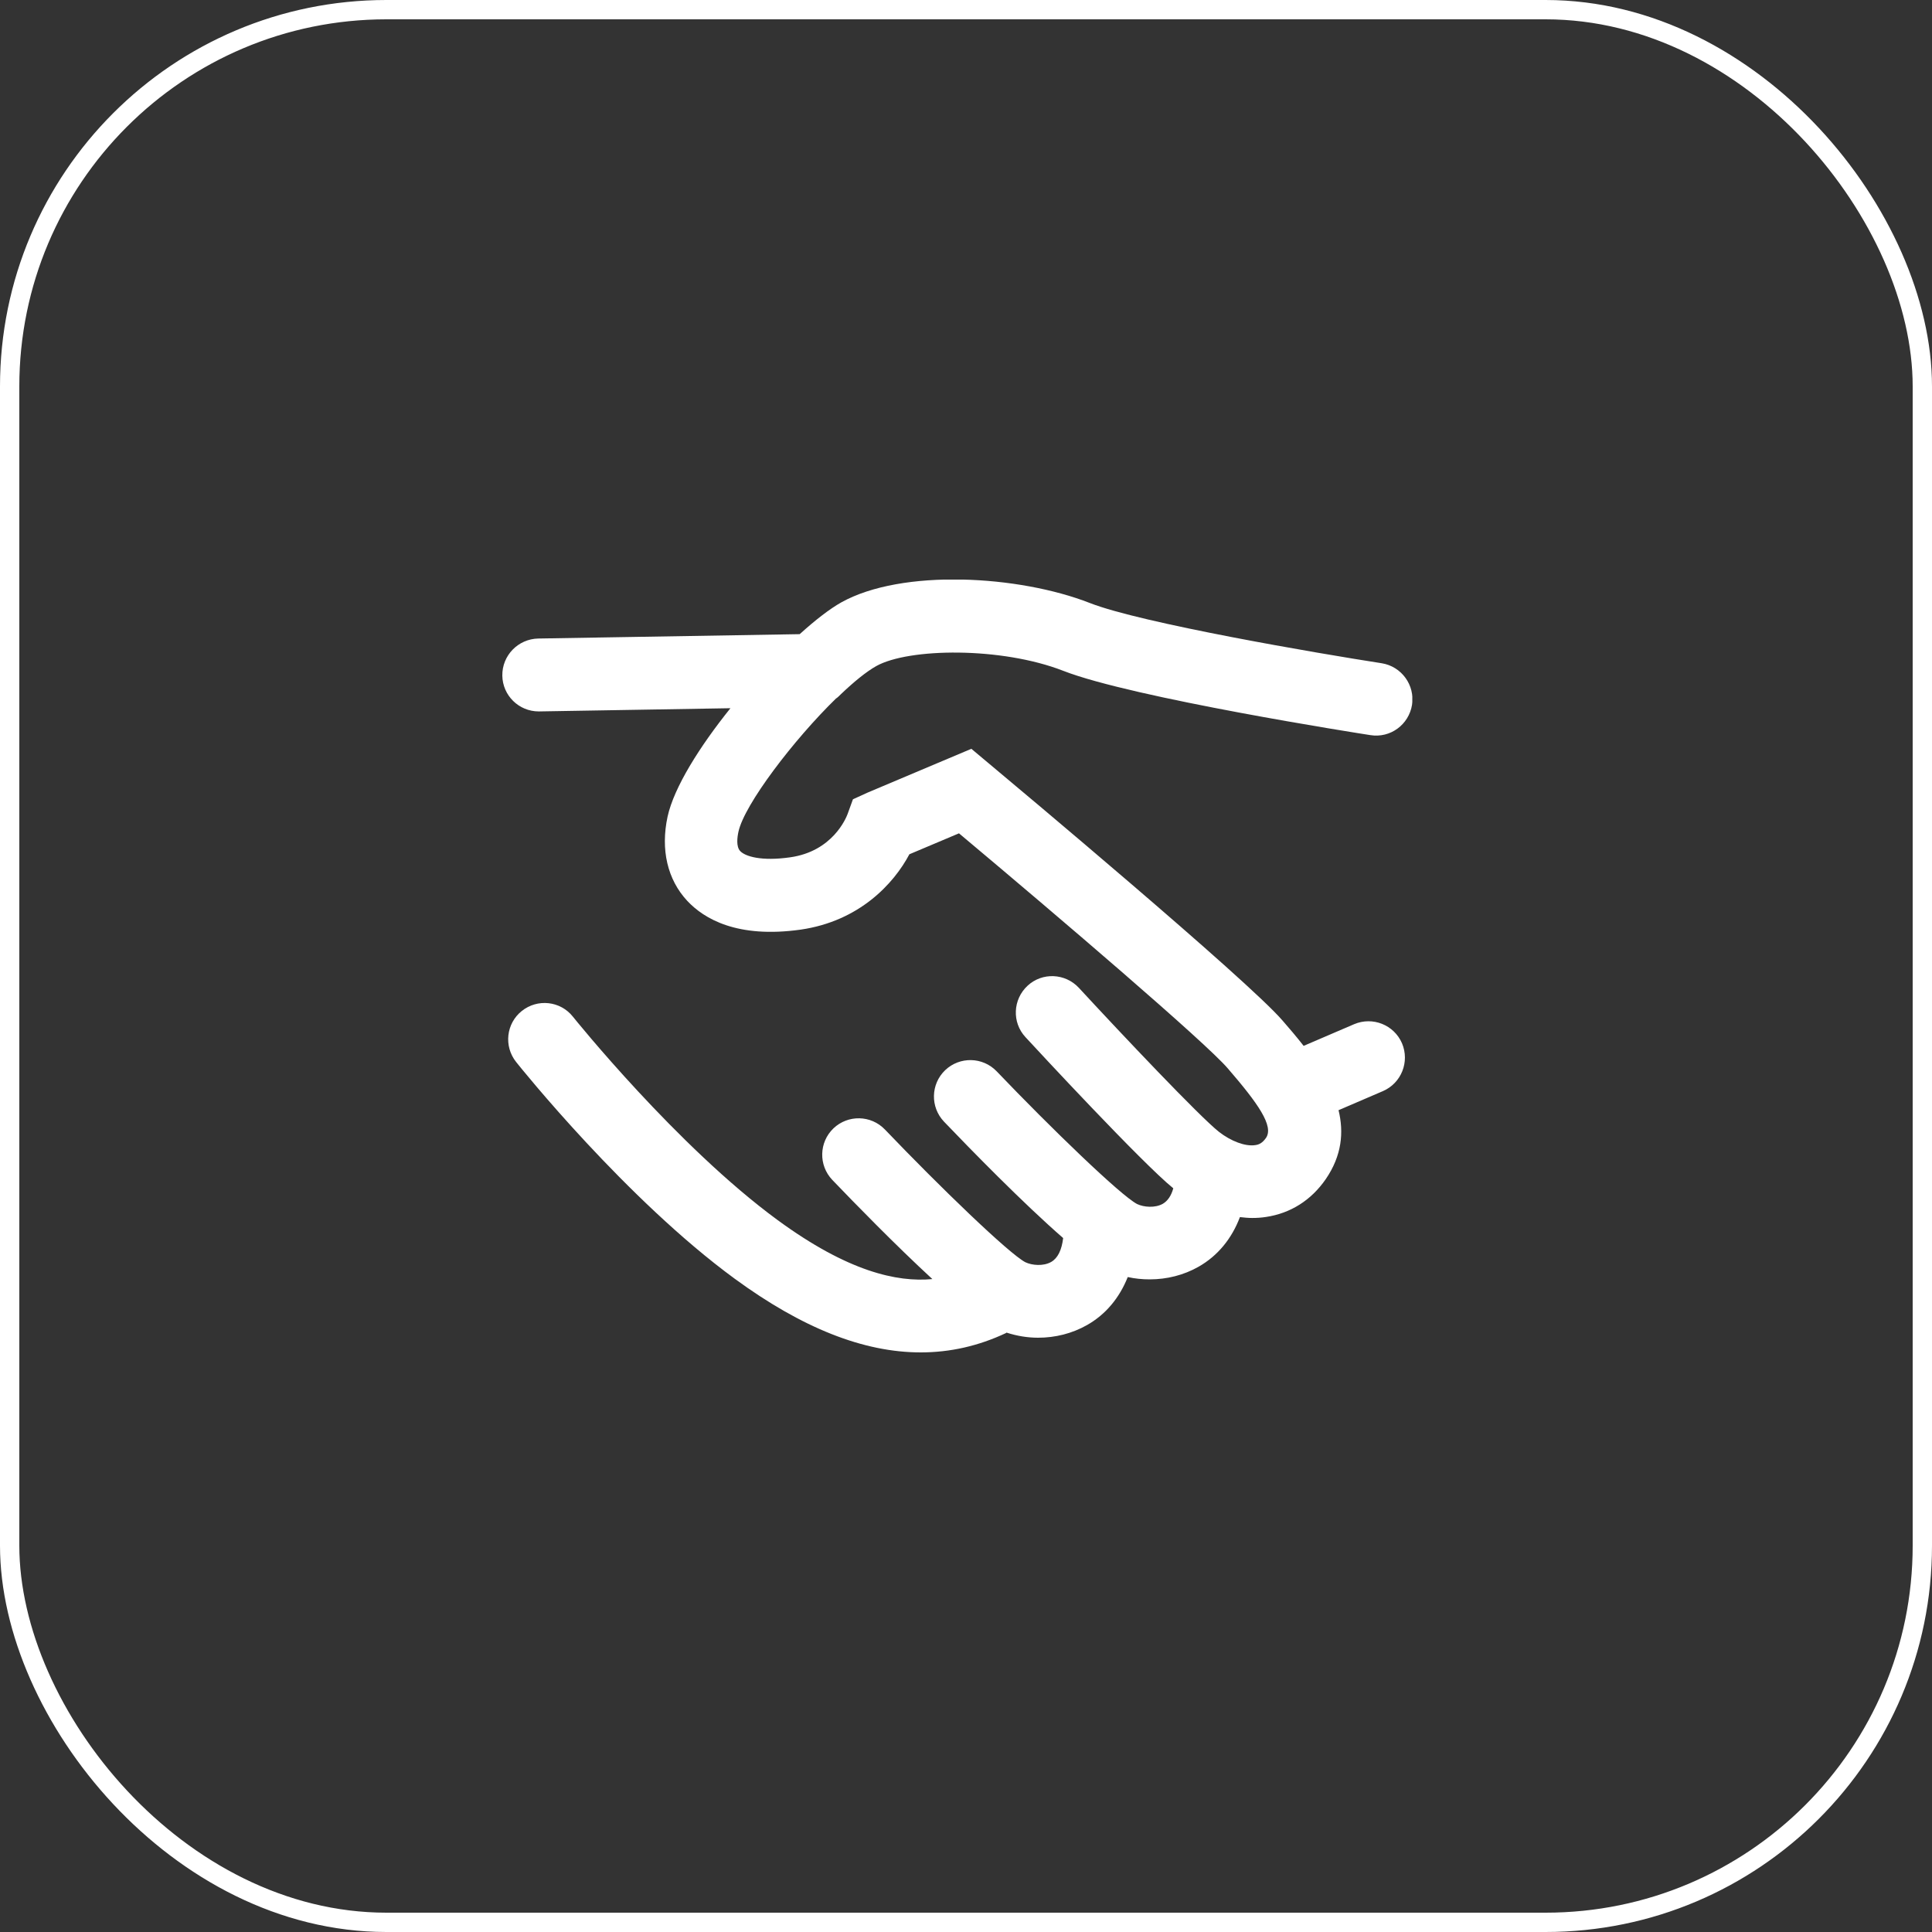 <svg width="100" height="100" viewBox="0 0 100 100" fill="none" xmlns="http://www.w3.org/2000/svg">
<rect x="0" y="0" width="100" height="100" fill="#333333" stroke="none"/>
<rect x="0.5" y="0.5" width="99" height="99" rx="19.5" stroke="white"/>
<g clip-path="url(#clip0_1485_24227)">
<path d="M43.304 36.137C43.38 36.077 43.447 36.009 43.515 35.941C44.2 35.286 44.848 34.759 45.36 34.473C47.039 33.539 51.828 33.472 55.036 34.722C58.613 36.122 70.435 37.975 70.932 38.05C71.964 38.216 72.92 37.508 73.086 36.484C73.244 35.46 72.544 34.496 71.52 34.33C68.214 33.818 59.065 32.252 56.414 31.213C52.74 29.774 46.693 29.421 43.538 31.183C42.95 31.514 42.197 32.094 41.392 32.824L27.86 33.05C26.814 33.073 25.985 33.931 26 34.97C26.015 36.002 26.859 36.823 27.883 36.823H27.913L37.807 36.657C36.211 38.645 34.886 40.753 34.554 42.267C34.185 43.976 34.547 45.527 35.571 46.627C36.444 47.56 38.161 48.577 41.437 48.118C44.479 47.681 46.264 45.738 47.069 44.217L49.637 43.133C54.901 47.545 62.378 53.938 63.545 55.294C65.119 57.116 65.948 58.291 65.526 58.901C65.33 59.179 65.149 59.247 64.976 59.27C64.457 59.353 63.711 59.066 63.094 58.585C62.077 57.779 58.109 53.585 55.842 51.13C55.134 50.369 53.944 50.316 53.184 51.024C52.423 51.732 52.371 52.922 53.078 53.682C53.696 54.353 59.125 60.211 60.729 61.506C60.624 61.89 60.443 62.154 60.194 62.304C59.788 62.538 59.2 62.485 58.854 62.32C57.996 61.868 54.411 58.404 51.588 55.452C50.865 54.699 49.675 54.676 48.922 55.392C48.169 56.115 48.146 57.304 48.862 58.057C50.225 59.481 52.943 62.267 55.029 64.082C54.953 64.707 54.75 65.121 54.411 65.317C54.005 65.55 53.417 65.497 53.071 65.332C52.213 64.88 48.628 61.416 45.804 58.464C45.081 57.711 43.892 57.688 43.139 58.404C42.386 59.127 42.363 60.316 43.078 61.07C44.231 62.274 46.362 64.458 48.259 66.205C46.429 66.378 43.884 65.814 40.255 63.155C35.044 59.338 29.705 52.688 29.652 52.621C29.005 51.807 27.823 51.679 27.009 52.327C26.196 52.975 26.068 54.157 26.716 54.97C26.942 55.256 32.416 62.079 38.033 66.19C41.512 68.735 44.69 70 47.657 70C49.178 70 50.639 69.669 52.054 69.006C52.069 68.999 52.084 68.984 52.1 68.976C52.634 69.149 53.184 69.24 53.734 69.24C54.622 69.24 55.496 69.021 56.264 68.585C57.235 68.035 57.943 67.177 58.372 66.1C58.749 66.183 59.125 66.22 59.509 66.22C60.398 66.22 61.271 66.002 62.039 65.565C63.033 65 63.756 64.112 64.178 62.997C64.389 63.02 64.6 63.042 64.81 63.042C65.051 63.042 65.292 63.027 65.526 62.99C66.798 62.801 67.868 62.124 68.621 61.032C69.457 59.812 69.562 58.607 69.283 57.463L71.58 56.476C72.536 56.062 72.973 54.955 72.567 53.999C72.152 53.042 71.045 52.606 70.089 53.012L67.476 54.134C67.107 53.66 66.731 53.223 66.384 52.824C64.554 50.701 52.521 40.633 51.158 39.496L50.277 38.758L44.908 41.024L44.148 41.371L43.869 42.139C43.794 42.335 43.101 44.066 40.895 44.375C39.411 44.586 38.575 44.33 38.312 44.051C38.094 43.818 38.161 43.329 38.222 43.05C38.53 41.634 41.091 38.276 43.289 36.137H43.304Z" fill="white"/>
</g>
<defs>
<clipPath id="clip0_1485_24227">
<rect width="47.101" height="40" fill="white" transform="translate(26 30)"/>
</clipPath>
</defs>
</svg>
